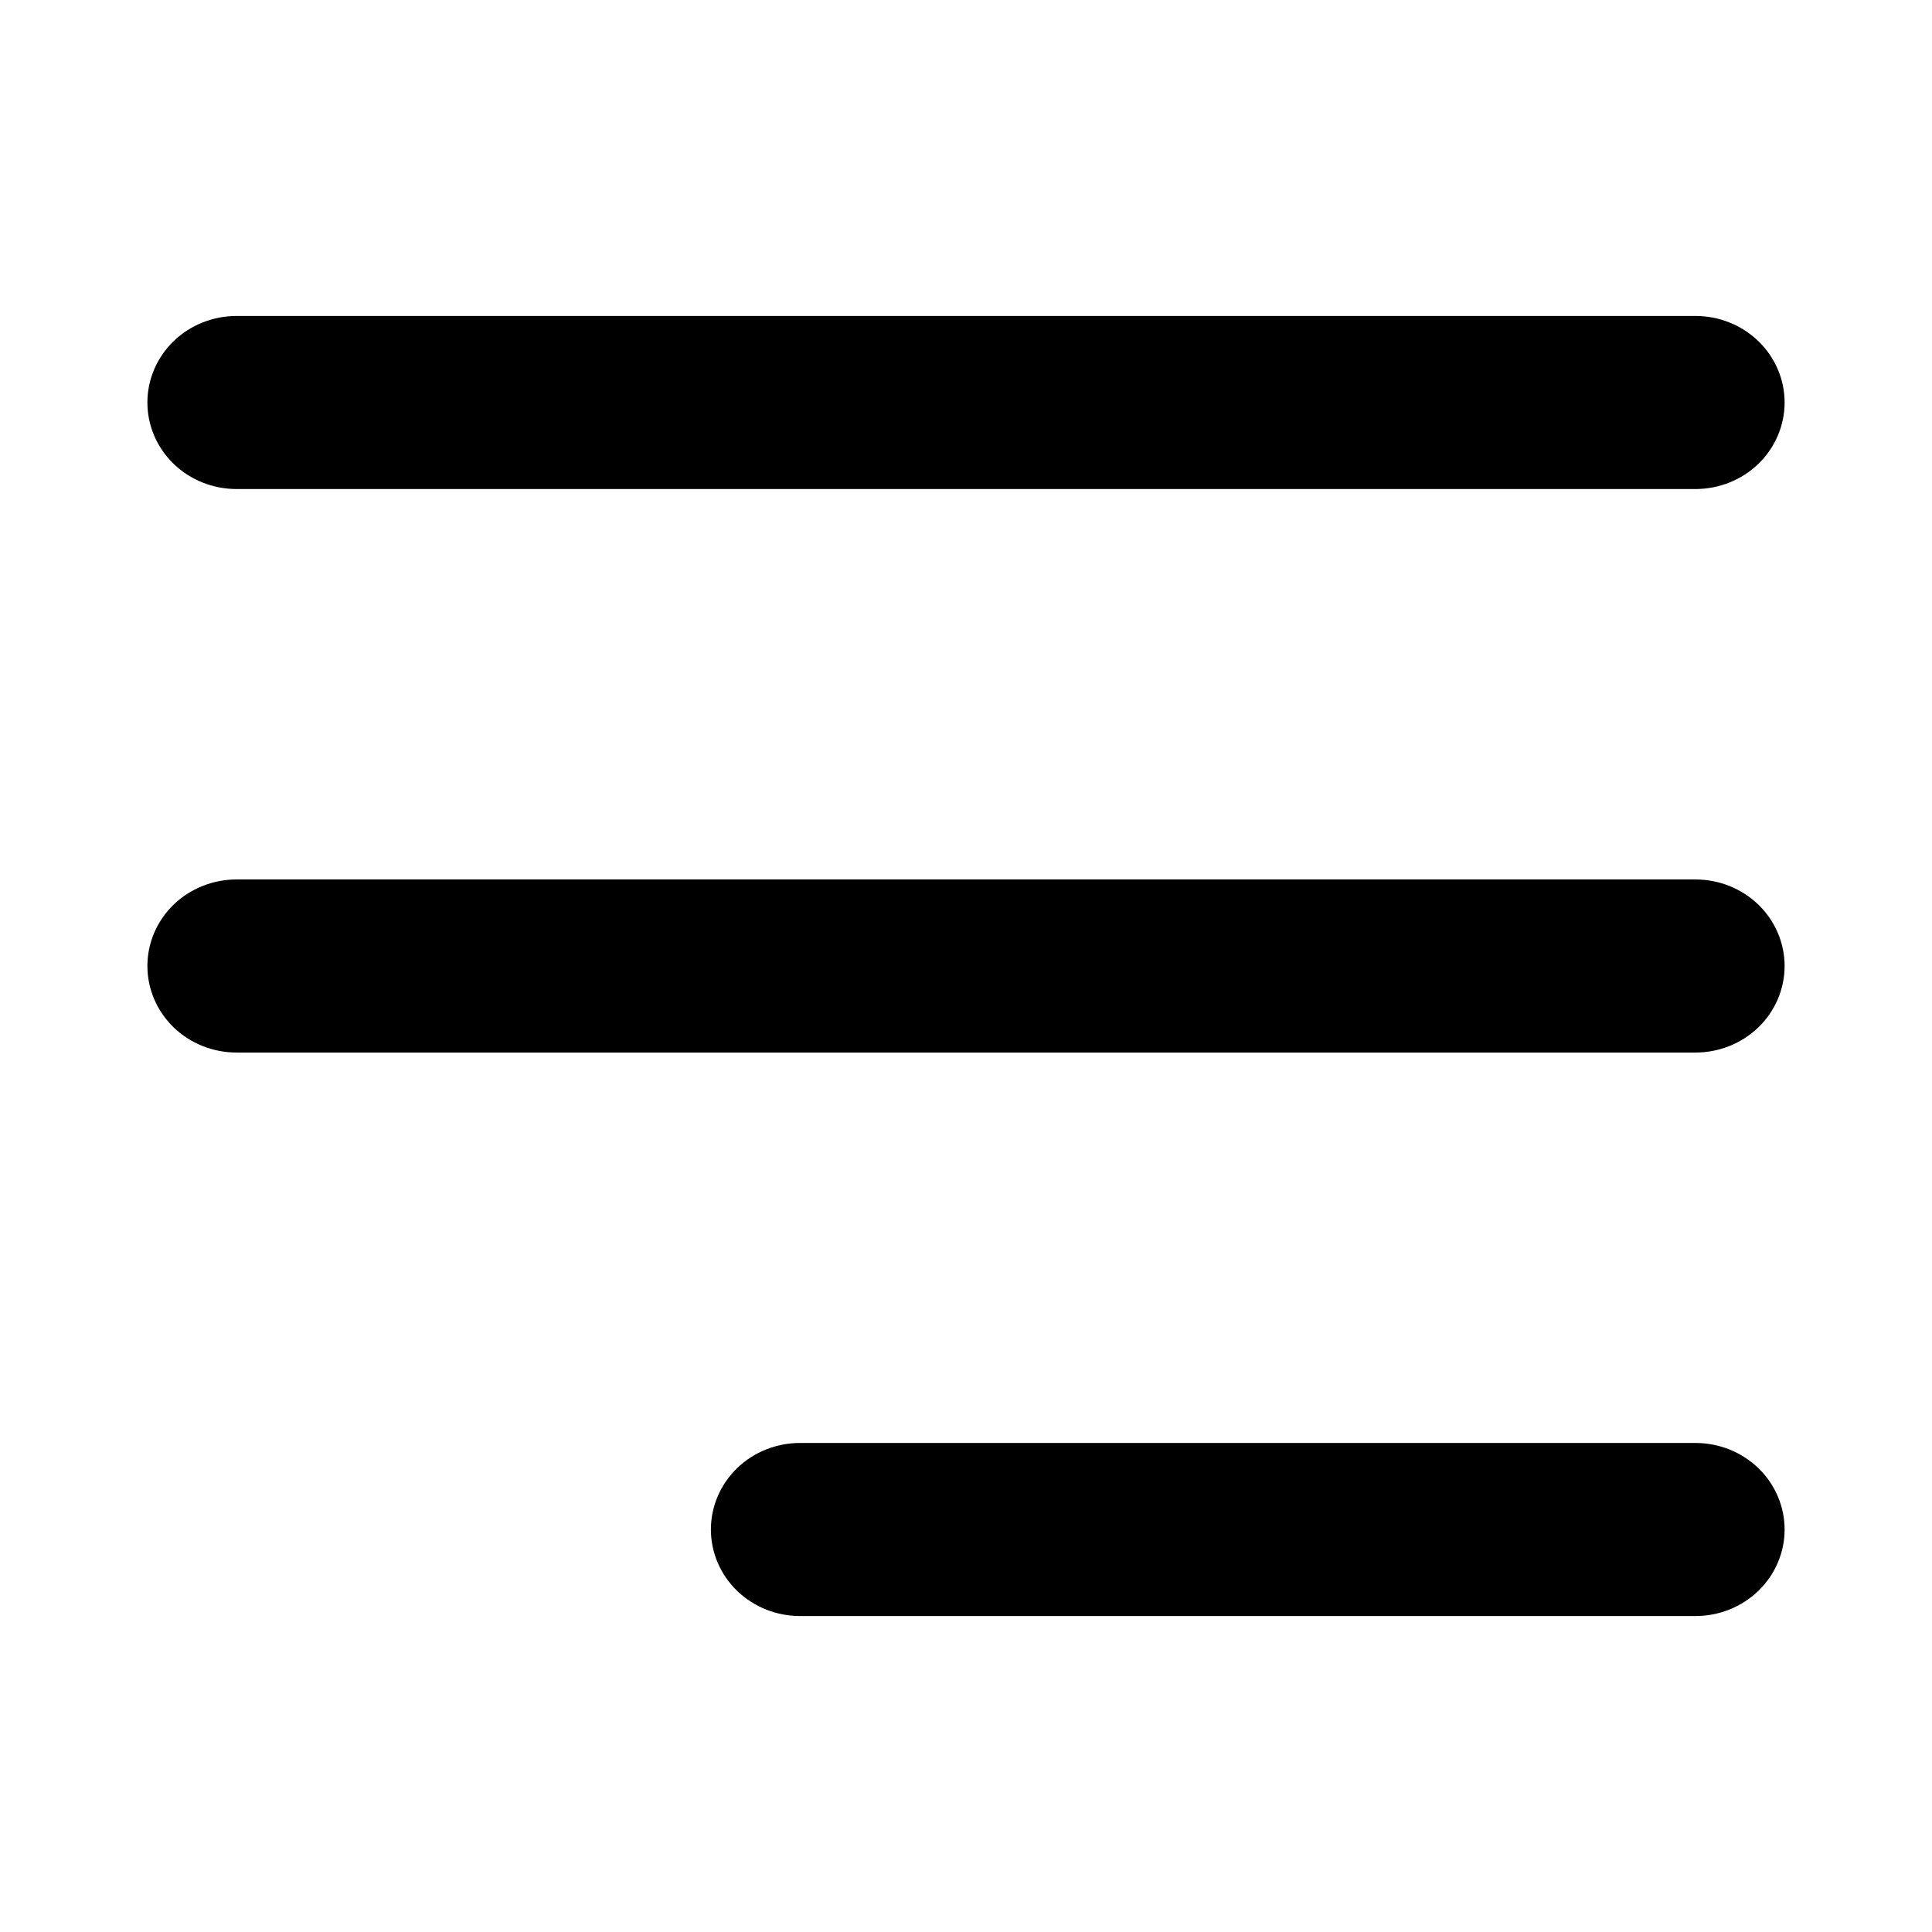 <svg width="24" height="24" viewBox="0 0 24 24" fill="none" xmlns="http://www.w3.org/2000/svg">
<path d="M9.227 18.309C9.038 18.492 8.931 18.74 8.931 19C8.931 19.26 9.038 19.508 9.227 19.691C9.416 19.873 9.672 19.975 9.938 19.975H21.062C21.328 19.975 21.584 19.873 21.773 19.691C21.962 19.508 22.069 19.26 22.069 19C22.069 18.74 21.962 18.492 21.773 18.309C21.584 18.127 21.328 18.025 21.062 18.025H9.938C9.672 18.025 9.416 18.127 9.227 18.309ZM2.227 11.309C2.038 11.492 1.931 11.74 1.931 12C1.931 12.26 2.038 12.508 2.227 12.691C2.416 12.873 2.672 12.975 2.938 12.975H21.062C21.328 12.975 21.584 12.873 21.773 12.691C21.962 12.508 22.069 12.26 22.069 12C22.069 11.74 21.962 11.492 21.773 11.309C21.584 11.127 21.328 11.025 21.062 11.025H2.938C2.672 11.025 2.416 11.127 2.227 11.309ZM2.227 4.309C2.038 4.492 1.931 4.74 1.931 5C1.931 5.26 2.038 5.508 2.227 5.691C2.416 5.873 2.672 5.975 2.938 5.975H21.062C21.328 5.975 21.584 5.873 21.773 5.691C21.962 5.508 22.069 5.26 22.069 5C22.069 4.74 21.962 4.492 21.773 4.309C21.584 4.127 21.328 4.025 21.062 4.025H2.938C2.672 4.025 2.416 4.127 2.227 4.309Z" fill="black" stroke="black" stroke-width="0.2"/>
</svg>
